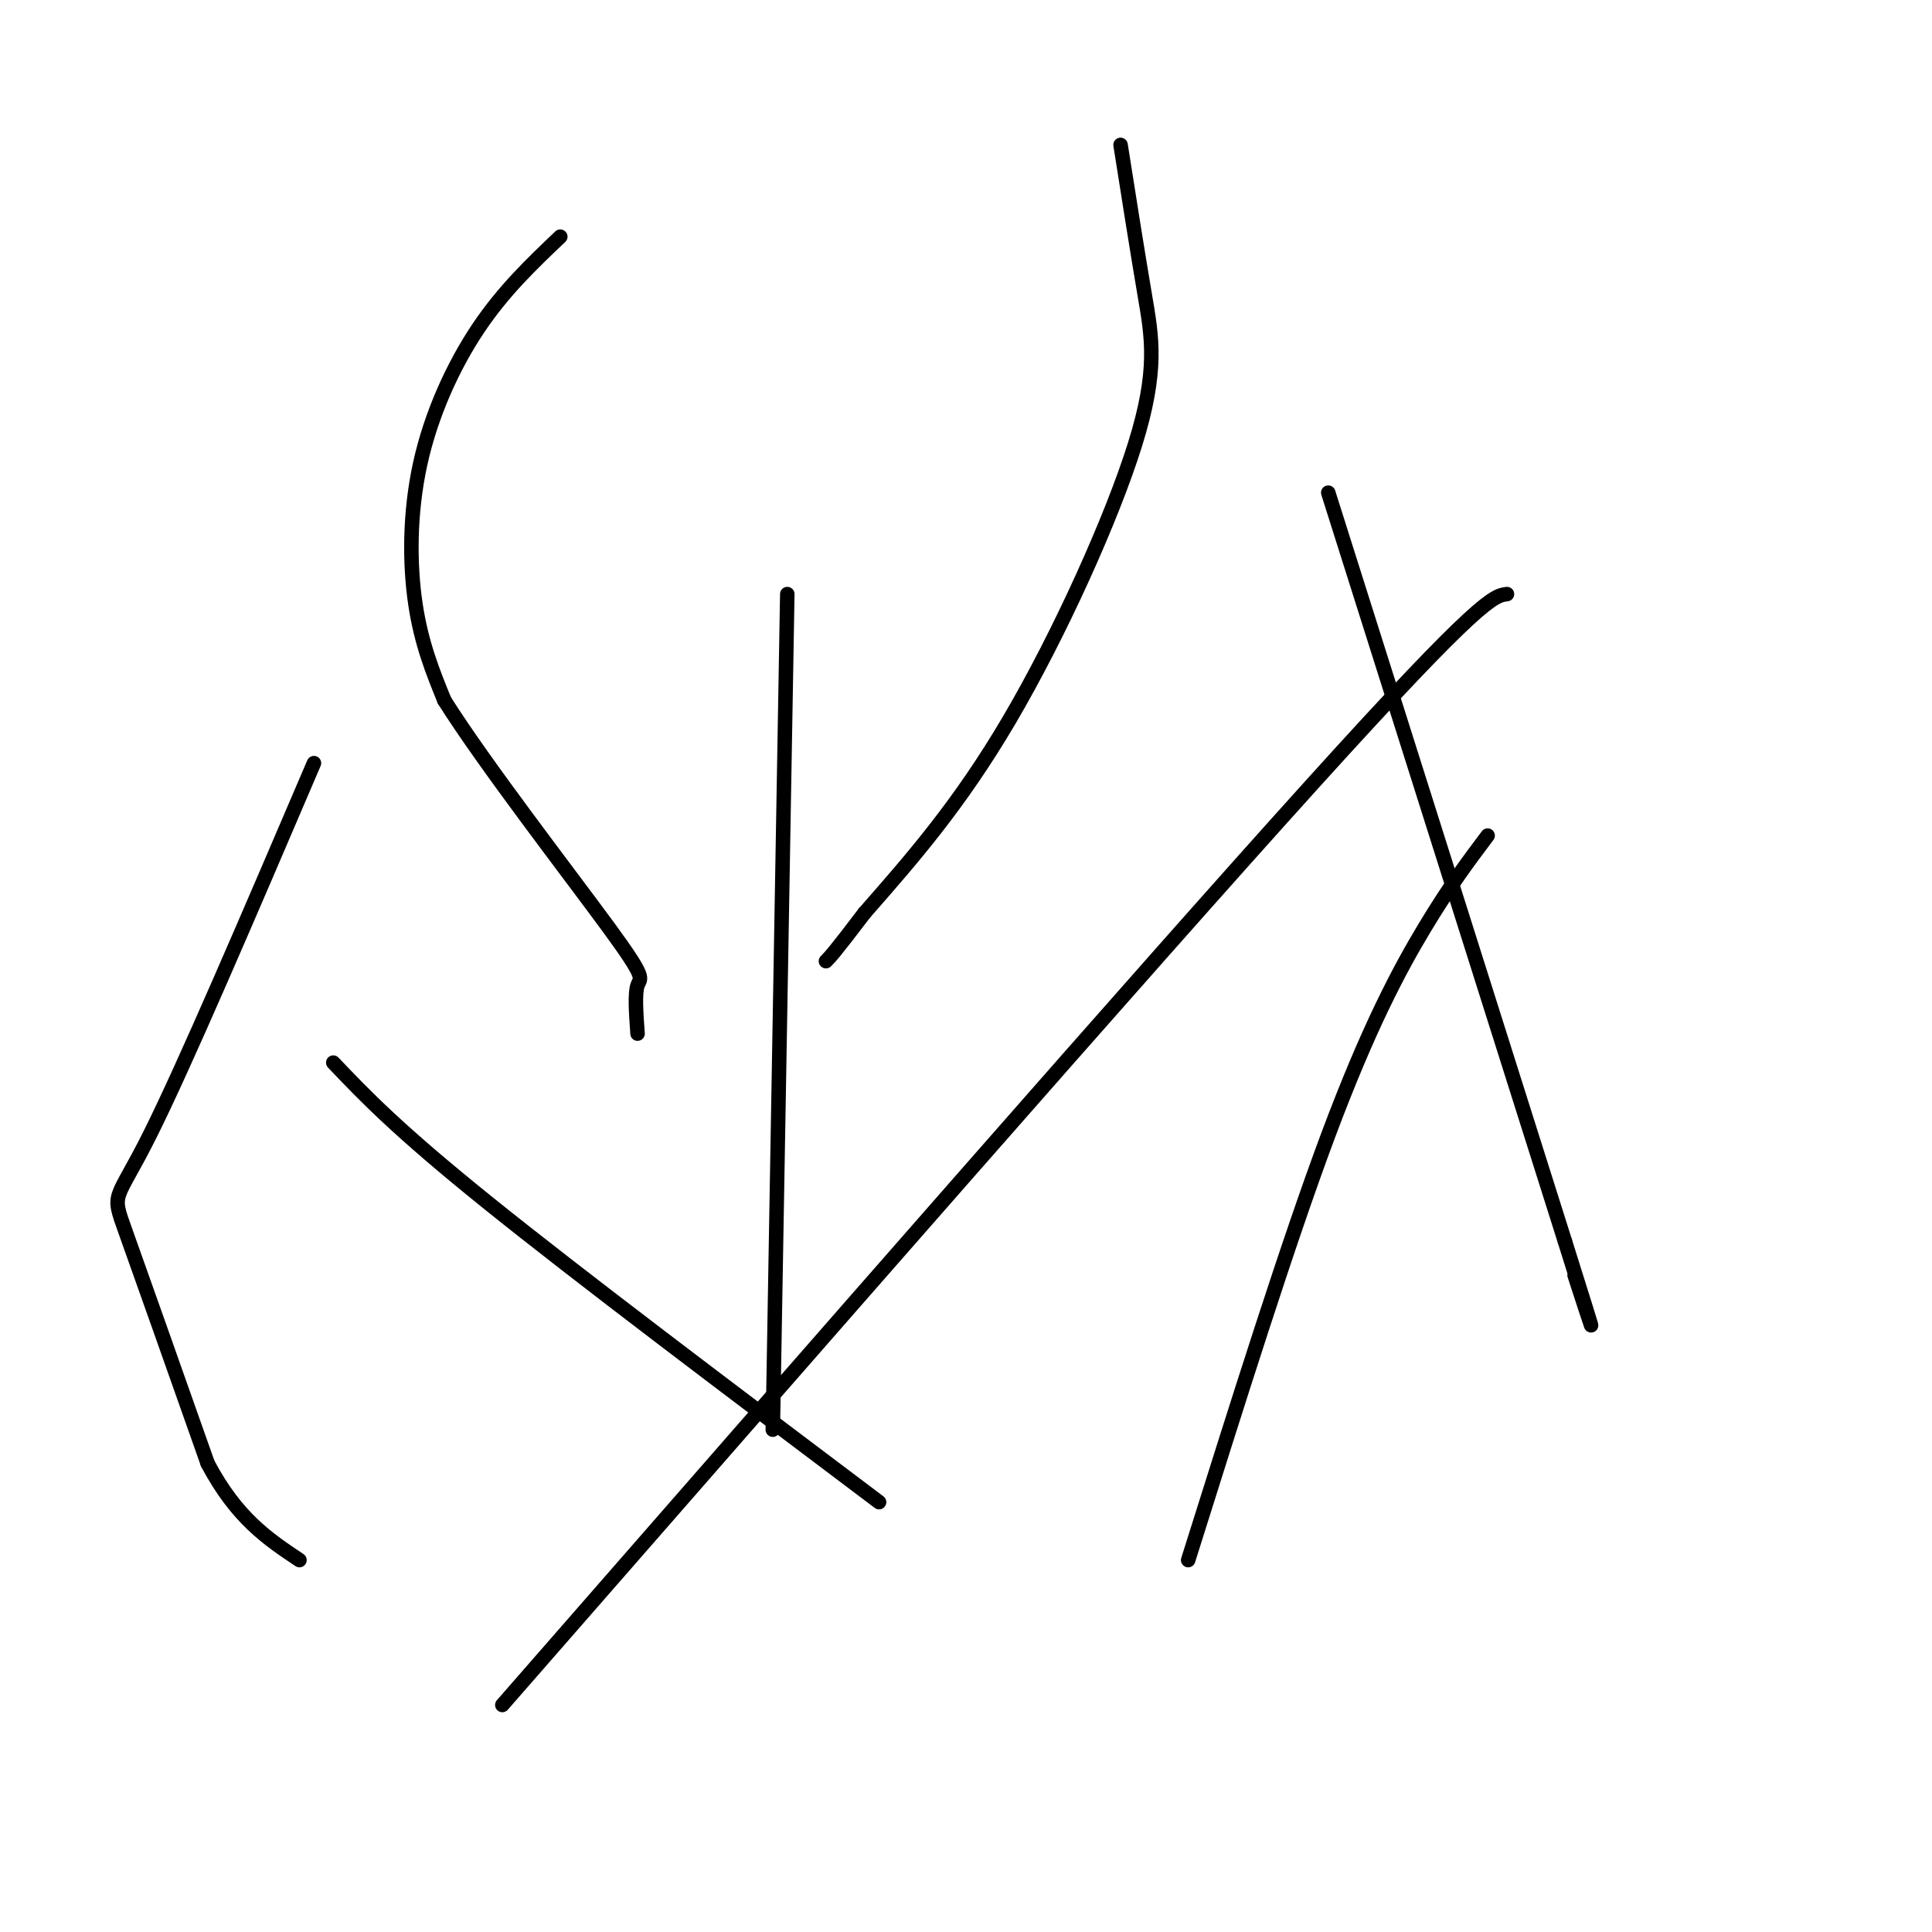 <svg viewBox='0 0 400 400' version='1.1' xmlns='http://www.w3.org/2000/svg' xmlns:xlink='http://www.w3.org/1999/xlink'><g fill='none' stroke='#000000' stroke-width='3' stroke-linecap='round' stroke-linejoin='round'><path d='M116,49c-5.893,5.607 -11.786,11.214 -17,19c-5.214,7.786 -9.750,17.750 -12,28c-2.250,10.250 -2.214,20.786 -1,29c1.214,8.214 3.607,14.107 6,20'/><path d='M92,145c8.262,13.131 25.917,35.958 34,47c8.083,11.042 6.595,10.298 6,12c-0.595,1.702 -0.298,5.851 0,10'/><path d='M232,30c1.744,11.054 3.488,22.107 5,31c1.512,8.893 2.792,15.625 -2,31c-4.792,15.375 -15.655,39.393 -26,57c-10.345,17.607 -20.173,28.804 -30,40'/><path d='M179,189c-6.333,8.333 -7.167,9.167 -8,10'/><path d='M163,123c0.000,0.000 -3.000,173.000 -3,173'/><path d='M69,220c6.583,6.917 13.167,13.833 32,29c18.833,15.167 49.917,38.583 81,62'/><path d='M104,353c66.667,-76.333 133.333,-152.667 168,-191c34.667,-38.333 37.333,-38.667 40,-39'/><path d='M275,102c0.000,0.000 49.000,155.000 49,155'/><path d='M324,257c8.500,27.000 5.250,17.000 2,7'/><path d='M246,323c10.311,-32.800 20.622,-65.600 29,-88c8.378,-22.400 14.822,-34.400 20,-43c5.178,-8.600 9.089,-13.800 13,-19'/><path d='M65,158c-13.422,31.356 -26.844,62.711 -34,77c-7.156,14.289 -8.044,11.511 -5,20c3.044,8.489 10.022,28.244 17,48'/><path d='M43,303c6.000,11.333 12.500,15.667 19,20'/></g>
</svg>